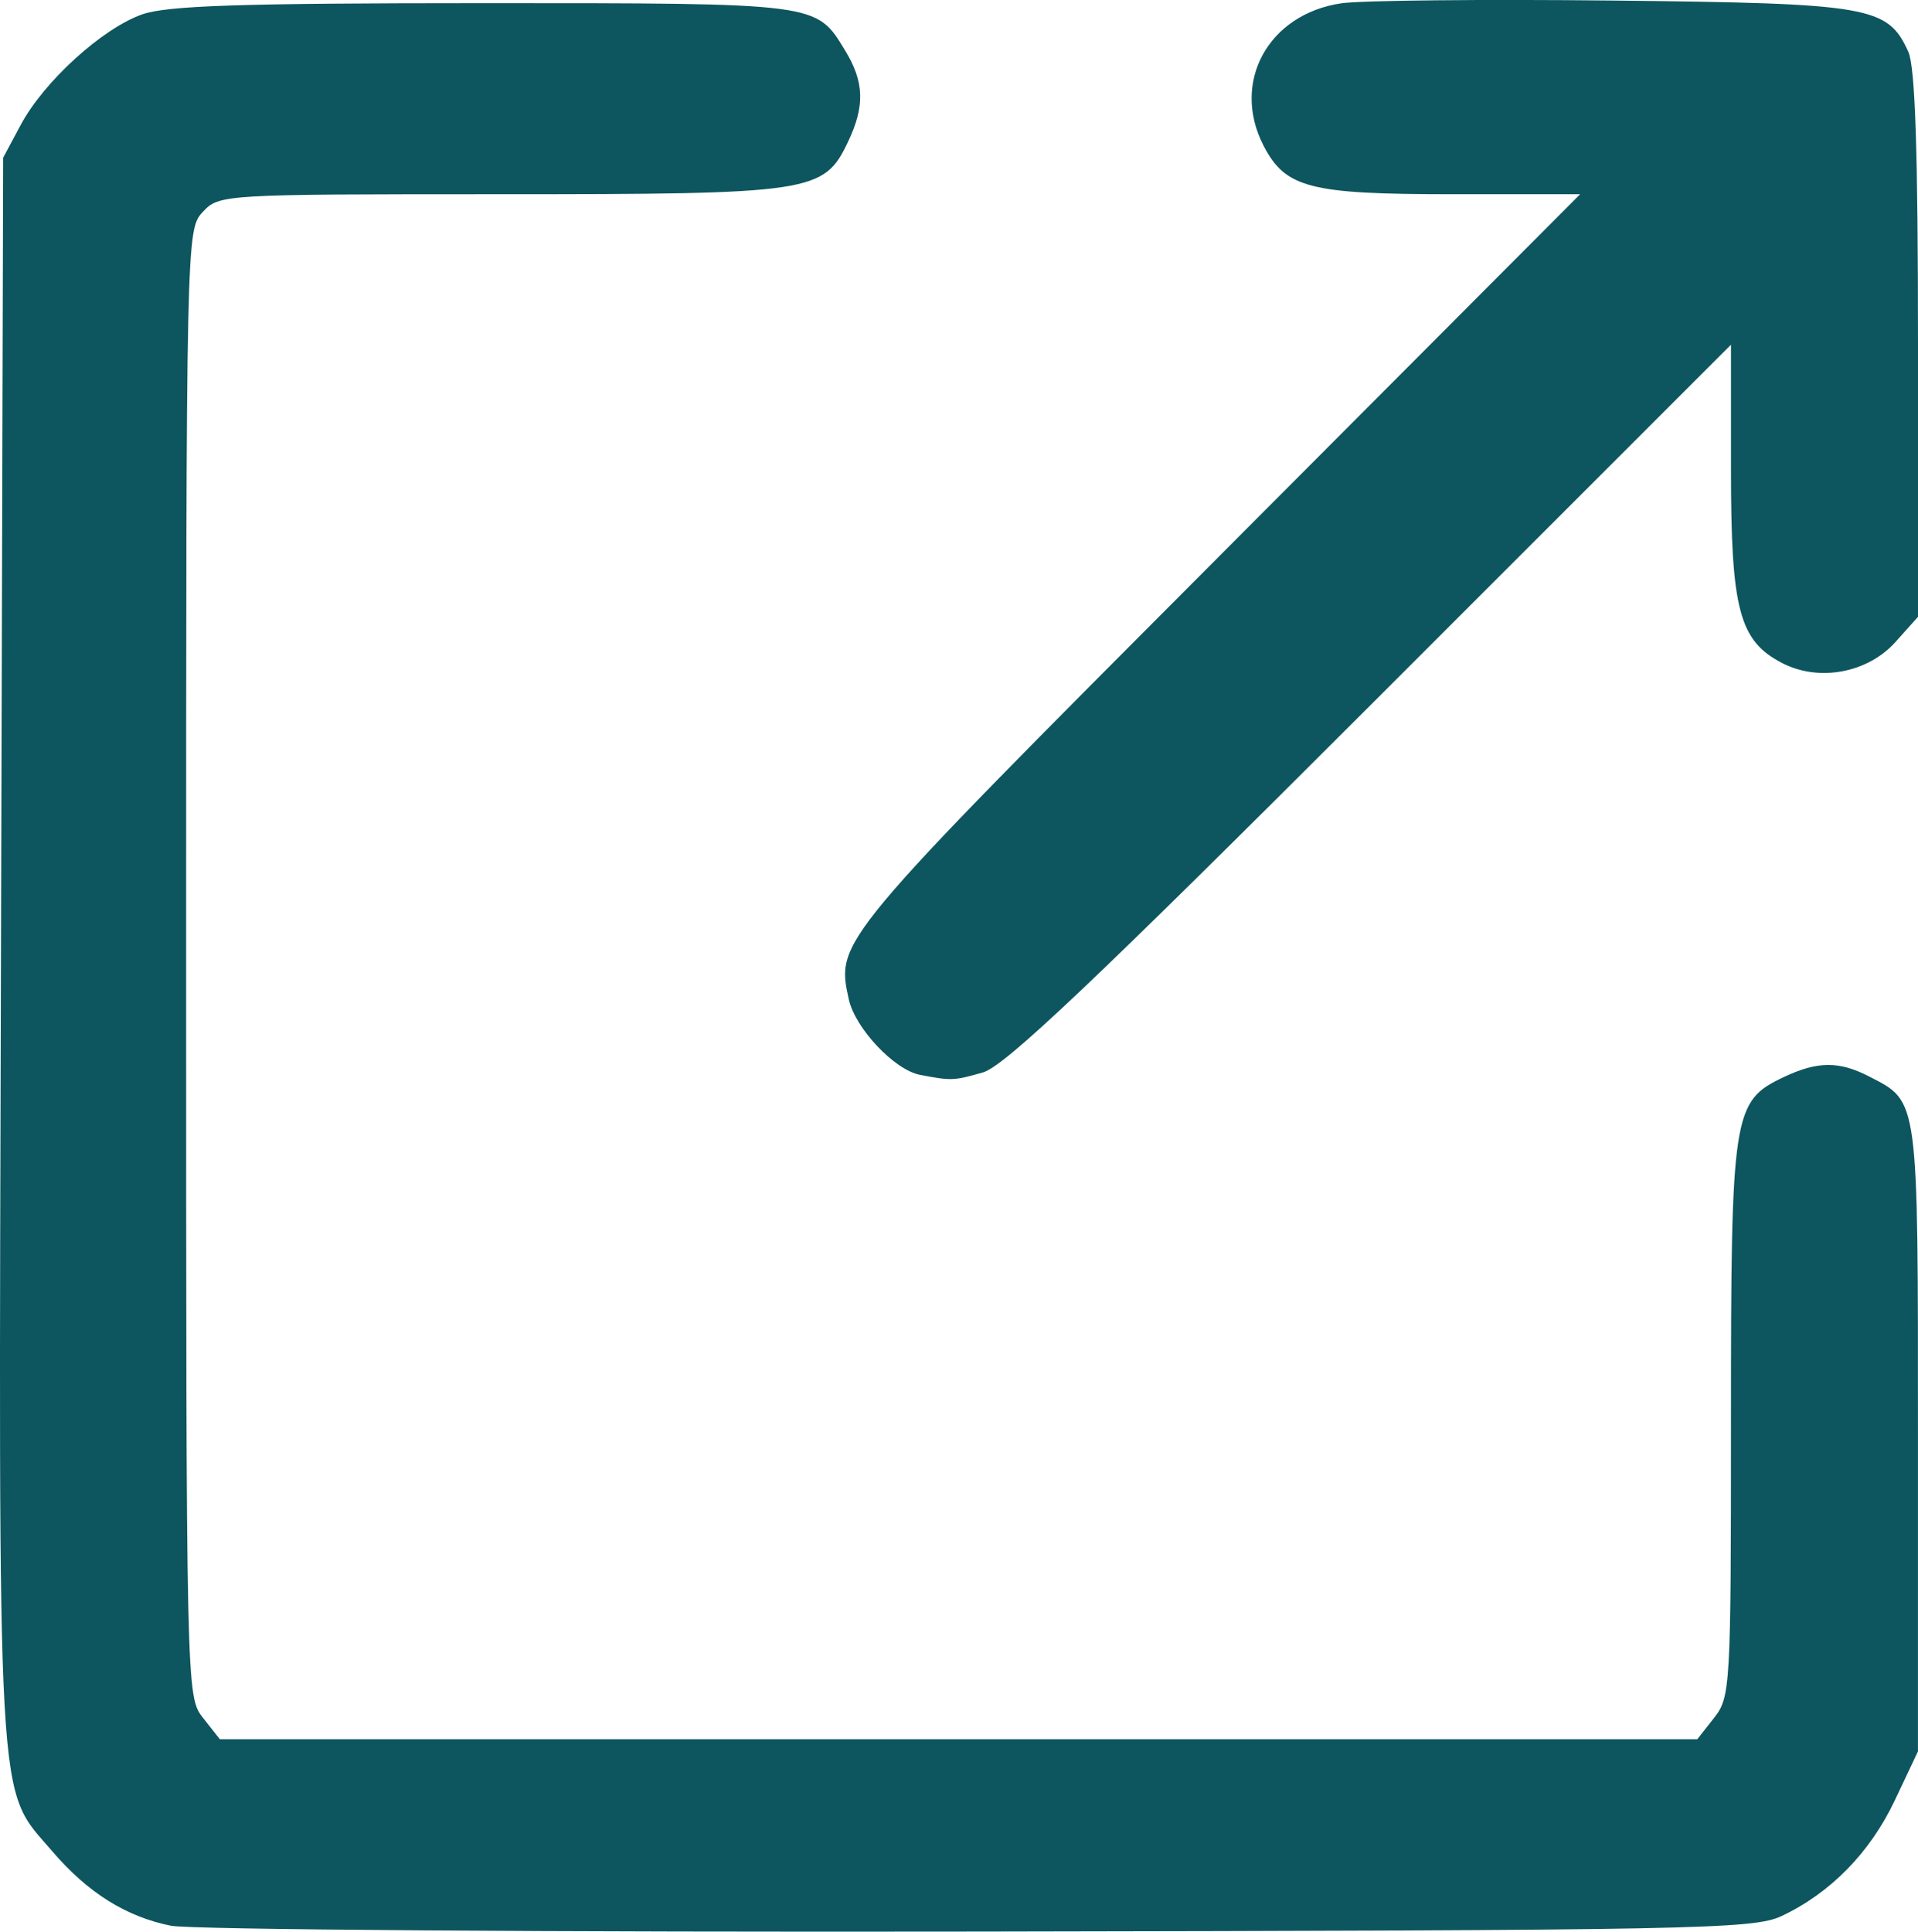 <?xml version="1.0" encoding="UTF-8" standalone="no"?>
<svg
   xmlns:dc="http://purl.org/dc/elements/1.1/"
   xmlns:cc="http://creativecommons.org/ns#"
   xmlns:rdf="http://www.w3.org/1999/02/22-rdf-syntax-ns#"
   xmlns:svg="http://www.w3.org/2000/svg"
   xmlns="http://www.w3.org/2000/svg"
   xmlns:sodipodi="http://sodipodi.sourceforge.net/DTD/sodipodi-0.dtd"
   xmlns:inkscape="http://www.inkscape.org/namespaces/inkscape"
   width="62.413mm"
   height="62.854mm"
   viewBox="0 0 62.413 62.854"
   version="1.1"
   id="svg8"
   inkscape:version="1.0.1 (3bc2e813f5, 2020-09-07)"
   sodipodi:docname="icon-target-blank.svg">
  <defs
     id="defs2" />
  <sodipodi:namedview
     id="base"
     pagecolor="#ffffff"
     bordercolor="#666666"
     borderopacity="1.0"
     inkscape:pageopacity="0.0"
     inkscape:pageshadow="2"
     inkscape:zoom="0.7"
     inkscape:cx="32.422964"
     inkscape:cy="264.04401"
     inkscape:document-units="mm"
     inkscape:current-layer="layer1"
     inkscape:document-rotation="0"
     showgrid="false"
     fit-margin-top="0"
     fit-margin-left="0"
     fit-margin-right="0"
     fit-margin-bottom="0"
     inkscape:window-width="1920"
     inkscape:window-height="1017"
     inkscape:window-x="-8"
     inkscape:window-y="-8"
     inkscape:window-maximized="1" />
  <g
     inkscape:label="Calque 1"
     inkscape:groupmode="layer"
     id="layer1"
     transform="translate(-84.791,-130.102)">
    <path
       style="fill:#0e565f;fill-opacity:1;stroke-width:0.265"
       d="m 90.367,192.764 c -1.471,-0.294 -2.718,-1.075 -3.872,-2.423 -1.833,-2.141 -1.751,-0.715 -1.672,-29.33 l 0.071,-25.779 0.573,-1.07 c 0.753,-1.407 2.651,-3.134 3.947,-3.591 0.812,-0.287 3.21,-0.366 11.09,-0.366 10.963,0 10.839,-0.016 11.787,1.538 0.624,1.023 0.65,1.804 0.099,2.965 -0.789,1.662 -1.133,1.714 -11.32,1.714 -9.066,0 -9.149,0.005 -9.683,0.579 -0.535,0.574 -0.539,0.793 -0.539,24.438 0,23.737 0.003,23.863 0.548,24.556 l 0.548,0.697 h 24.039 24.039 l 0.548,-0.697 c 0.53,-0.674 0.548,-0.993 0.548,-9.683 0,-10.014 0.056,-10.375 1.714,-11.163 1.099,-0.521 1.804,-0.527 2.781,-0.022 1.623,0.839 1.59,0.602 1.59,11.768 l -2.1e-4,10.194 -0.752,1.59 c -0.803,1.698 -2.096,3.019 -3.689,3.768 -0.912,0.429 -2.793,0.465 -26.118,0.503 -13.824,0.023 -25.649,-0.062 -26.277,-0.188 z m 24.361,-27.689 c -0.834,-0.161 -2.11,-1.514 -2.317,-2.459 -0.419,-1.909 -0.434,-1.892 11.993,-14.354 l 11.806,-11.84 h -4.174 c -4.627,0 -5.416,-0.203 -6.127,-1.579 -1.065,-2.059 0.146,-4.281 2.525,-4.633 0.646,-0.096 4.627,-0.136 8.848,-0.09 8.378,0.091 8.933,0.188 9.606,1.664 0.225,0.494 0.316,3.245 0.316,9.541 v 8.847 l -0.728,0.814 c -0.905,1.013 -2.493,1.31 -3.692,0.69 -1.399,-0.723 -1.666,-1.733 -1.666,-6.297 v -4.06 l -11.709,11.706 c -9.021,9.019 -11.921,11.767 -12.632,11.971 -0.947,0.271 -1.031,0.275 -2.049,0.078 z"
       id="path847" />
  </g>
</svg>
